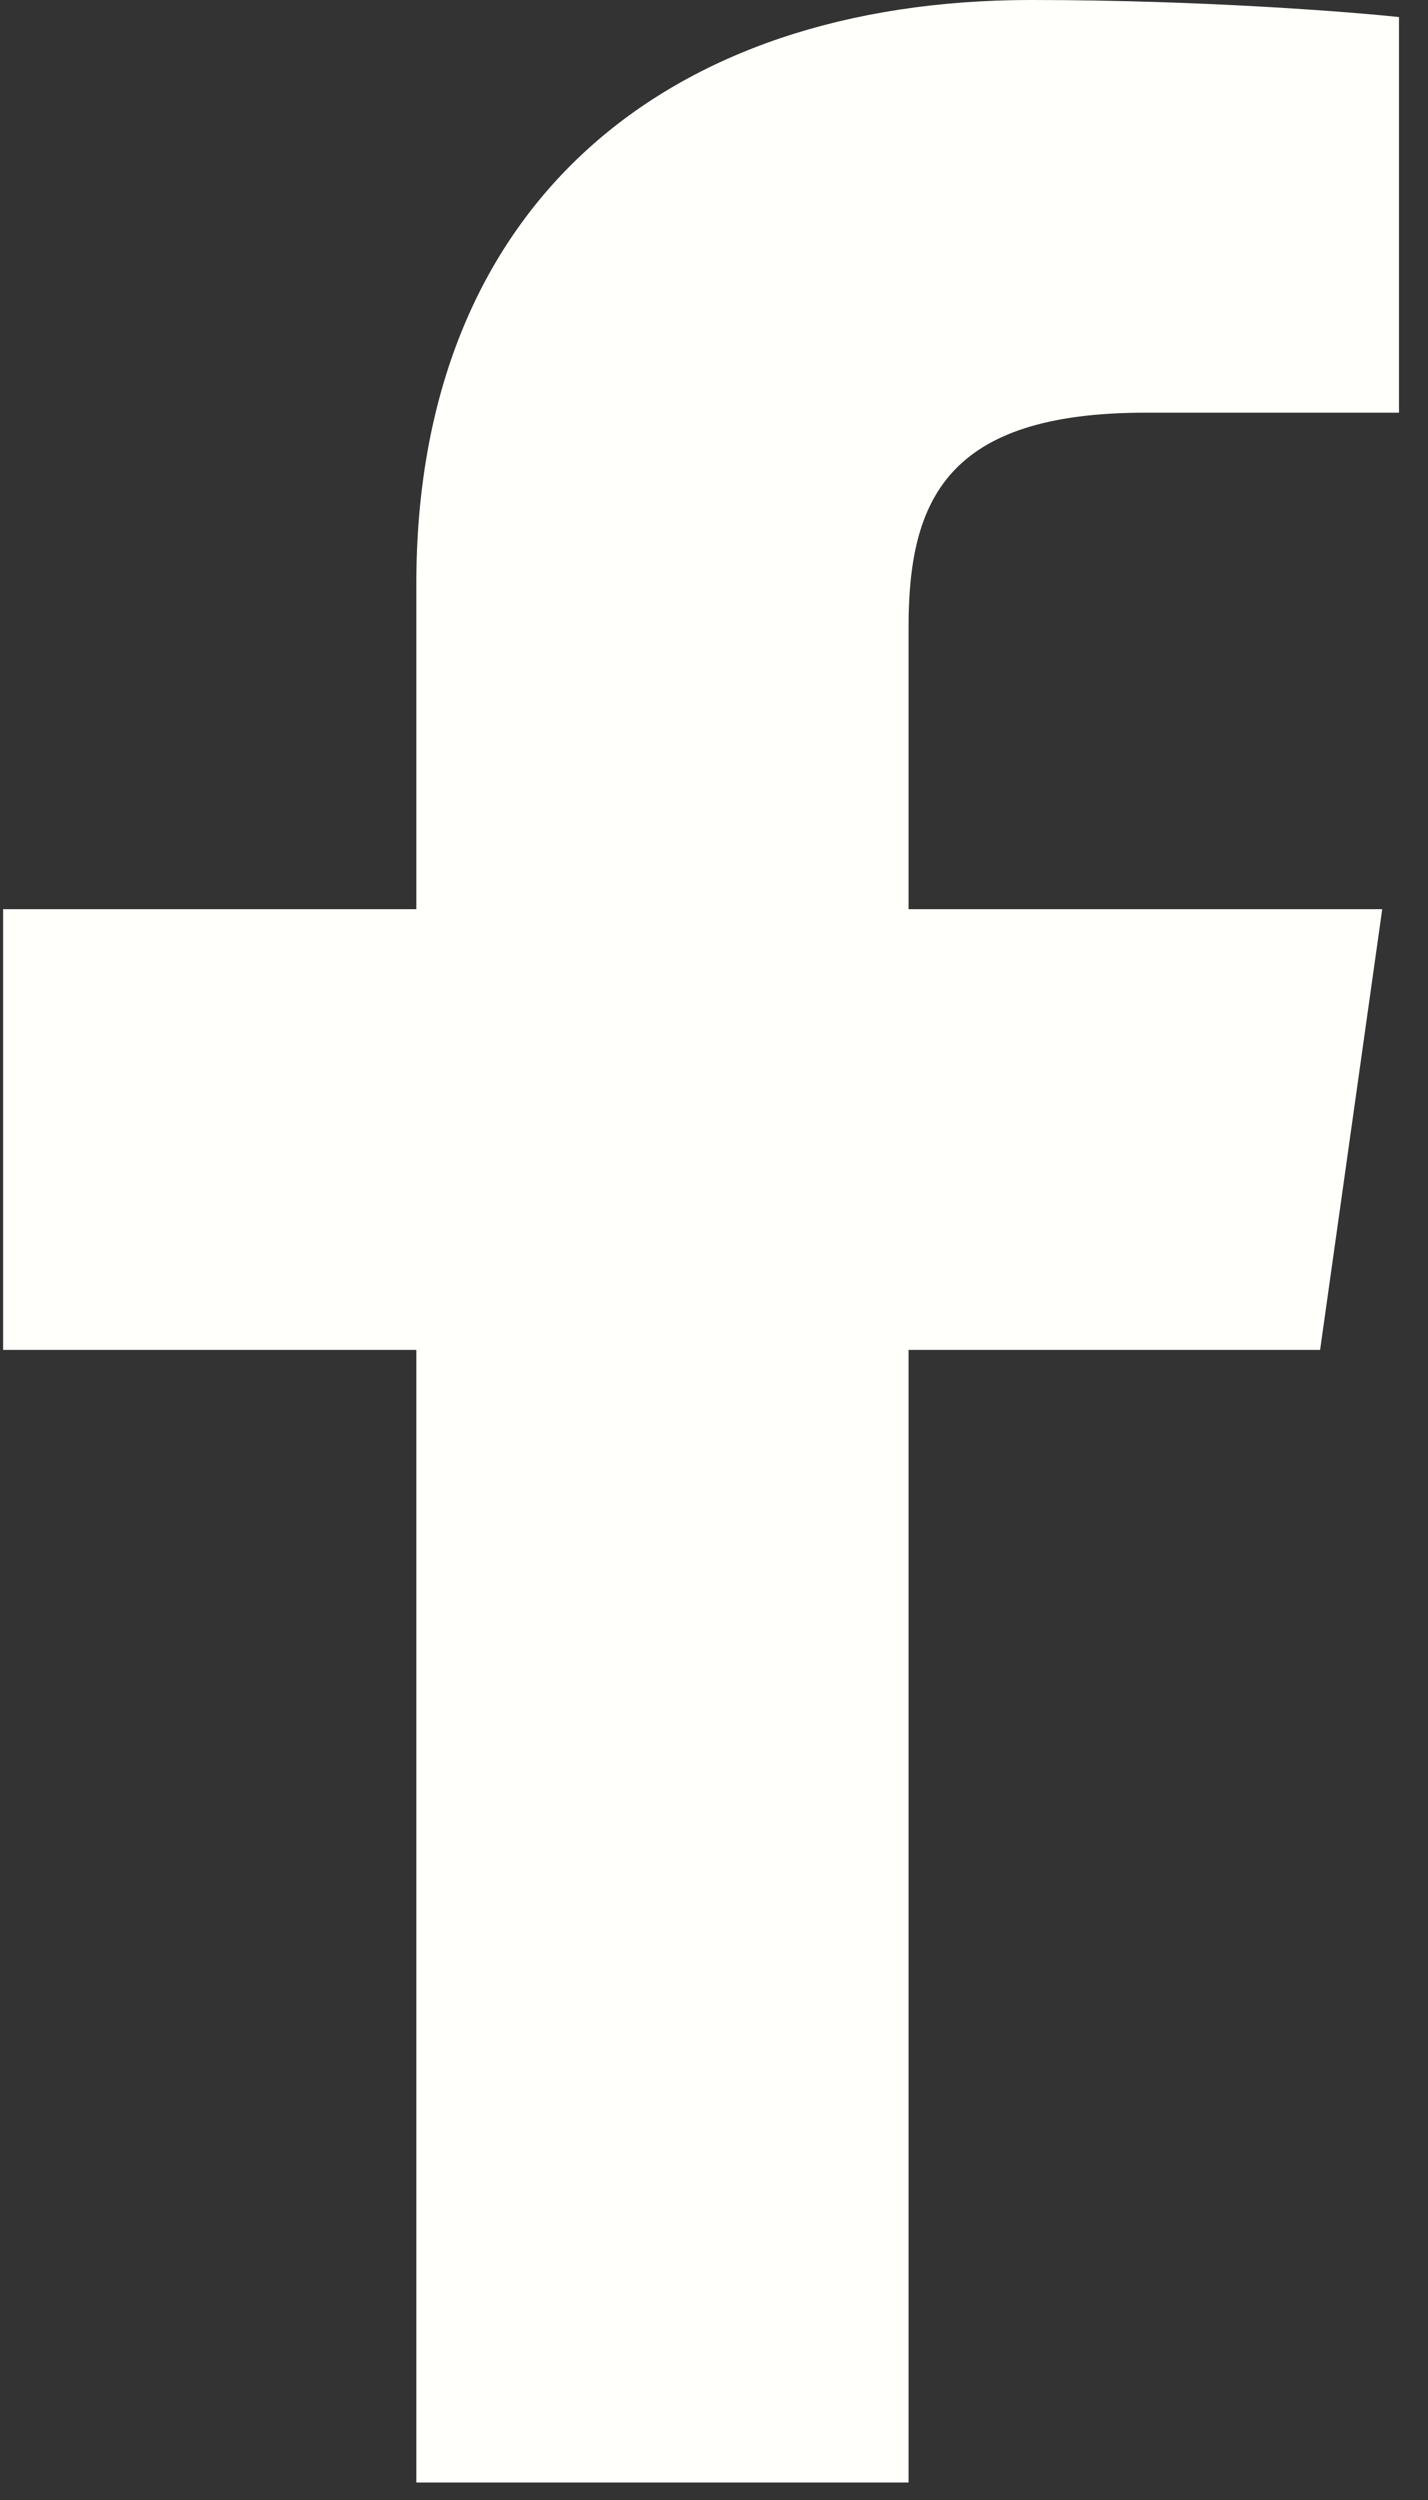 <svg width="16" height="28" viewBox="0 0 16 28" fill="none" xmlns="http://www.w3.org/2000/svg">
<rect x="0" y="0" width="16" height="28" fill="#333333" stroke="none"/>
<path d="M4.665 27.804H10.18V15.119H14.791L15.487 10.183H10.18V7.021C10.18 5.596 10.612 4.622 12.833 4.622H15.675V0.191C15.186 0.139 13.511 0 11.553 0C7.45 0 4.665 2.311 4.665 6.534V10.183H0.035V15.119H4.665V27.804Z" fill="#FFFFFB"/>
</svg>
